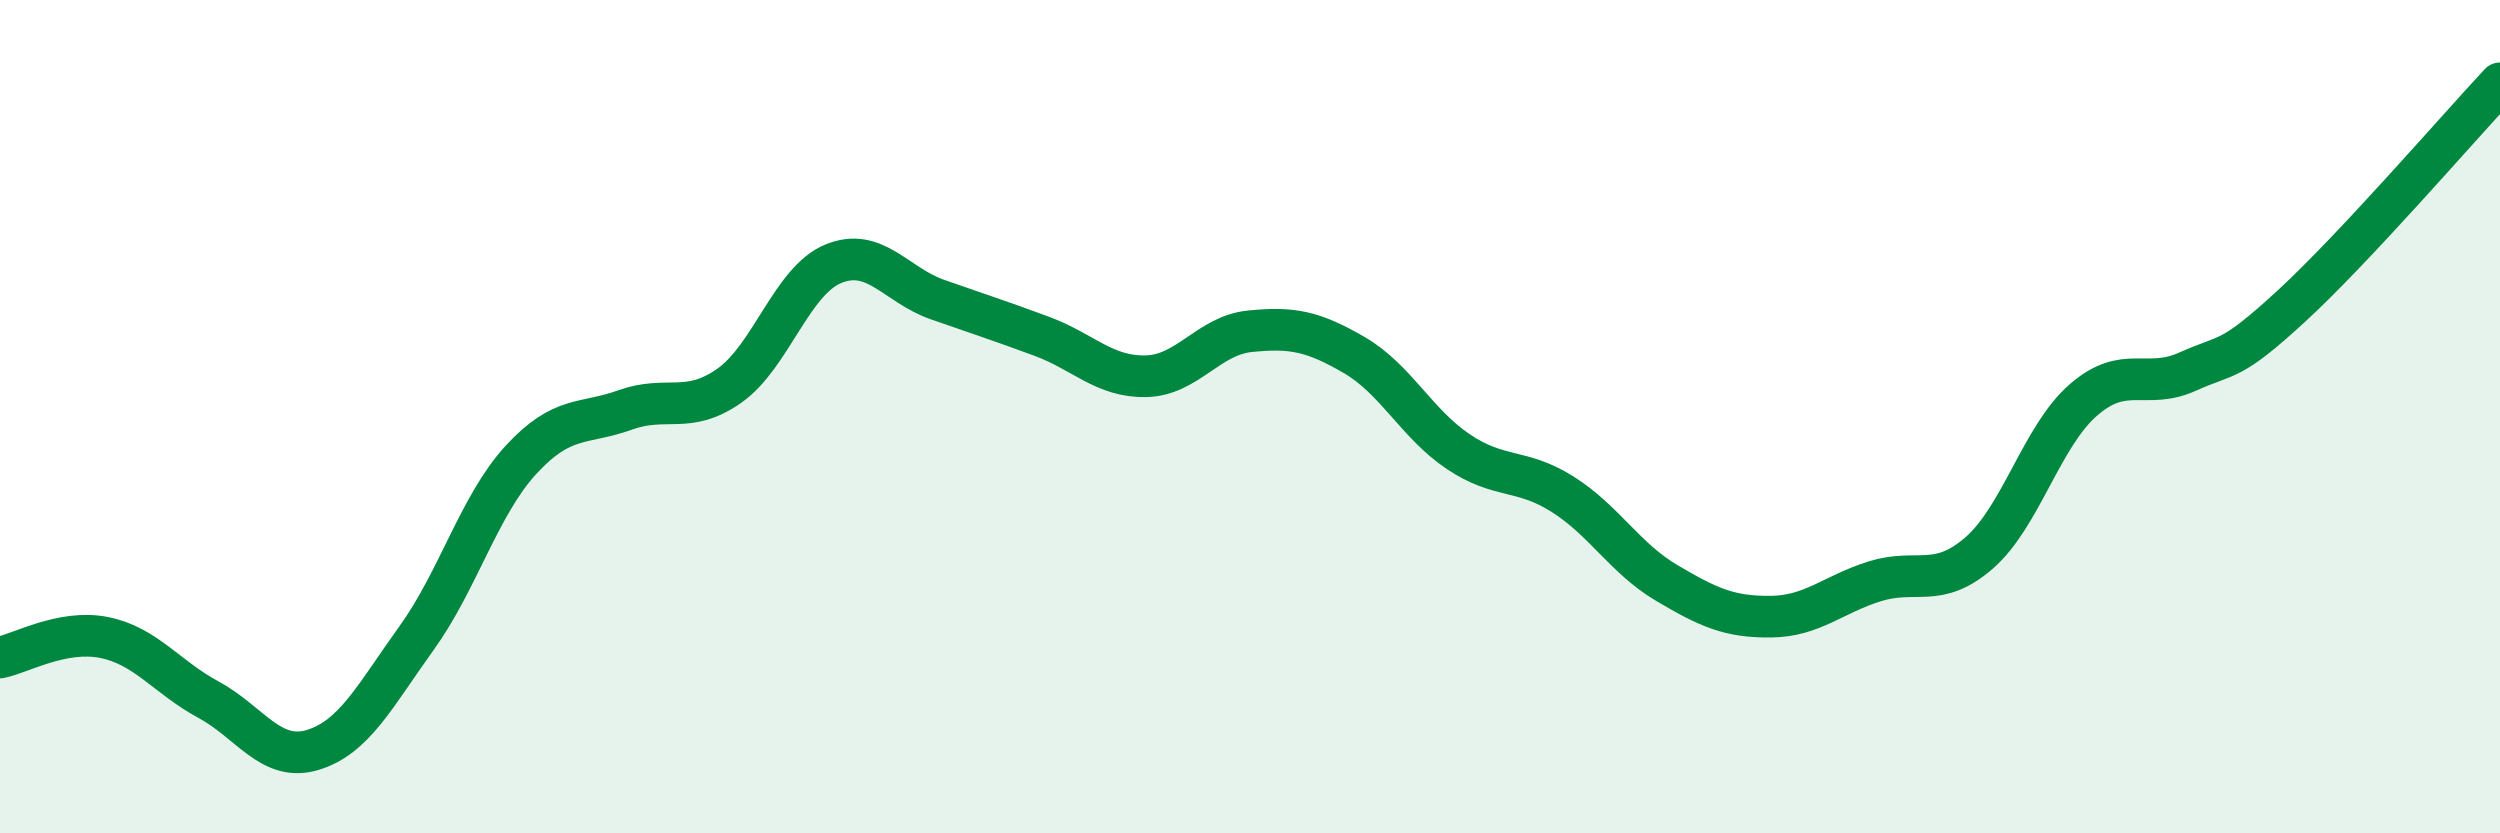 
    <svg width="60" height="20" viewBox="0 0 60 20" xmlns="http://www.w3.org/2000/svg">
      <path
        d="M 0,15.78 C 0.5,15.68 1.5,15.1 2.5,15.3 C 3.5,15.5 4,16.25 5,16.79 C 6,17.33 6.5,18.3 7.5,18 C 8.5,17.7 9,16.7 10,15.31 C 11,13.92 11.5,12.13 12.5,11.04 C 13.5,9.95 14,10.2 15,9.84 C 16,9.48 16.5,9.96 17.5,9.26 C 18.5,8.56 19,6.74 20,6.33 C 21,5.92 21.5,6.84 22.5,7.19 C 23.5,7.54 24,7.7 25,8.07 C 26,8.44 26.5,9.05 27.5,9.03 C 28.5,9.01 29,8.05 30,7.95 C 31,7.85 31.5,7.94 32.5,8.52 C 33.5,9.1 34,10.17 35,10.84 C 36,11.51 36.5,11.23 37.5,11.86 C 38.5,12.49 39,13.4 40,13.99 C 41,14.58 41.5,14.81 42.5,14.8 C 43.5,14.79 44,14.26 45,13.95 C 46,13.64 46.5,14.14 47.5,13.27 C 48.5,12.4 49,10.47 50,9.6 C 51,8.73 51.5,9.37 52.5,8.92 C 53.5,8.47 53.5,8.72 55,7.34 C 56.5,5.96 59,3.07 60,2L60 20L0 20Z"
        fill="#008740"
        opacity="0.1"
        stroke-linecap="round"
        stroke-linejoin="round"
      />
      <path
        d="M 0,15.78 C 0.5,15.68 1.5,15.1 2.5,15.3 C 3.5,15.5 4,16.25 5,16.79 C 6,17.33 6.5,18.3 7.5,18 C 8.5,17.7 9,16.7 10,15.31 C 11,13.92 11.5,12.13 12.5,11.04 C 13.5,9.95 14,10.2 15,9.84 C 16,9.48 16.5,9.96 17.5,9.26 C 18.5,8.56 19,6.74 20,6.33 C 21,5.92 21.5,6.84 22.5,7.19 C 23.5,7.54 24,7.7 25,8.07 C 26,8.44 26.5,9.05 27.5,9.03 C 28.5,9.01 29,8.05 30,7.95 C 31,7.85 31.5,7.94 32.5,8.52 C 33.5,9.1 34,10.17 35,10.84 C 36,11.51 36.5,11.23 37.5,11.86 C 38.5,12.49 39,13.4 40,13.99 C 41,14.58 41.5,14.81 42.5,14.8 C 43.5,14.79 44,14.26 45,13.95 C 46,13.64 46.5,14.14 47.5,13.27 C 48.5,12.4 49,10.47 50,9.6 C 51,8.73 51.5,9.37 52.5,8.92 C 53.5,8.47 53.5,8.72 55,7.34 C 56.5,5.96 59,3.07 60,2"
        stroke="#008740"
        stroke-width="1"
        fill="none"
        stroke-linecap="round"
        stroke-linejoin="round"
      />
    </svg>
  